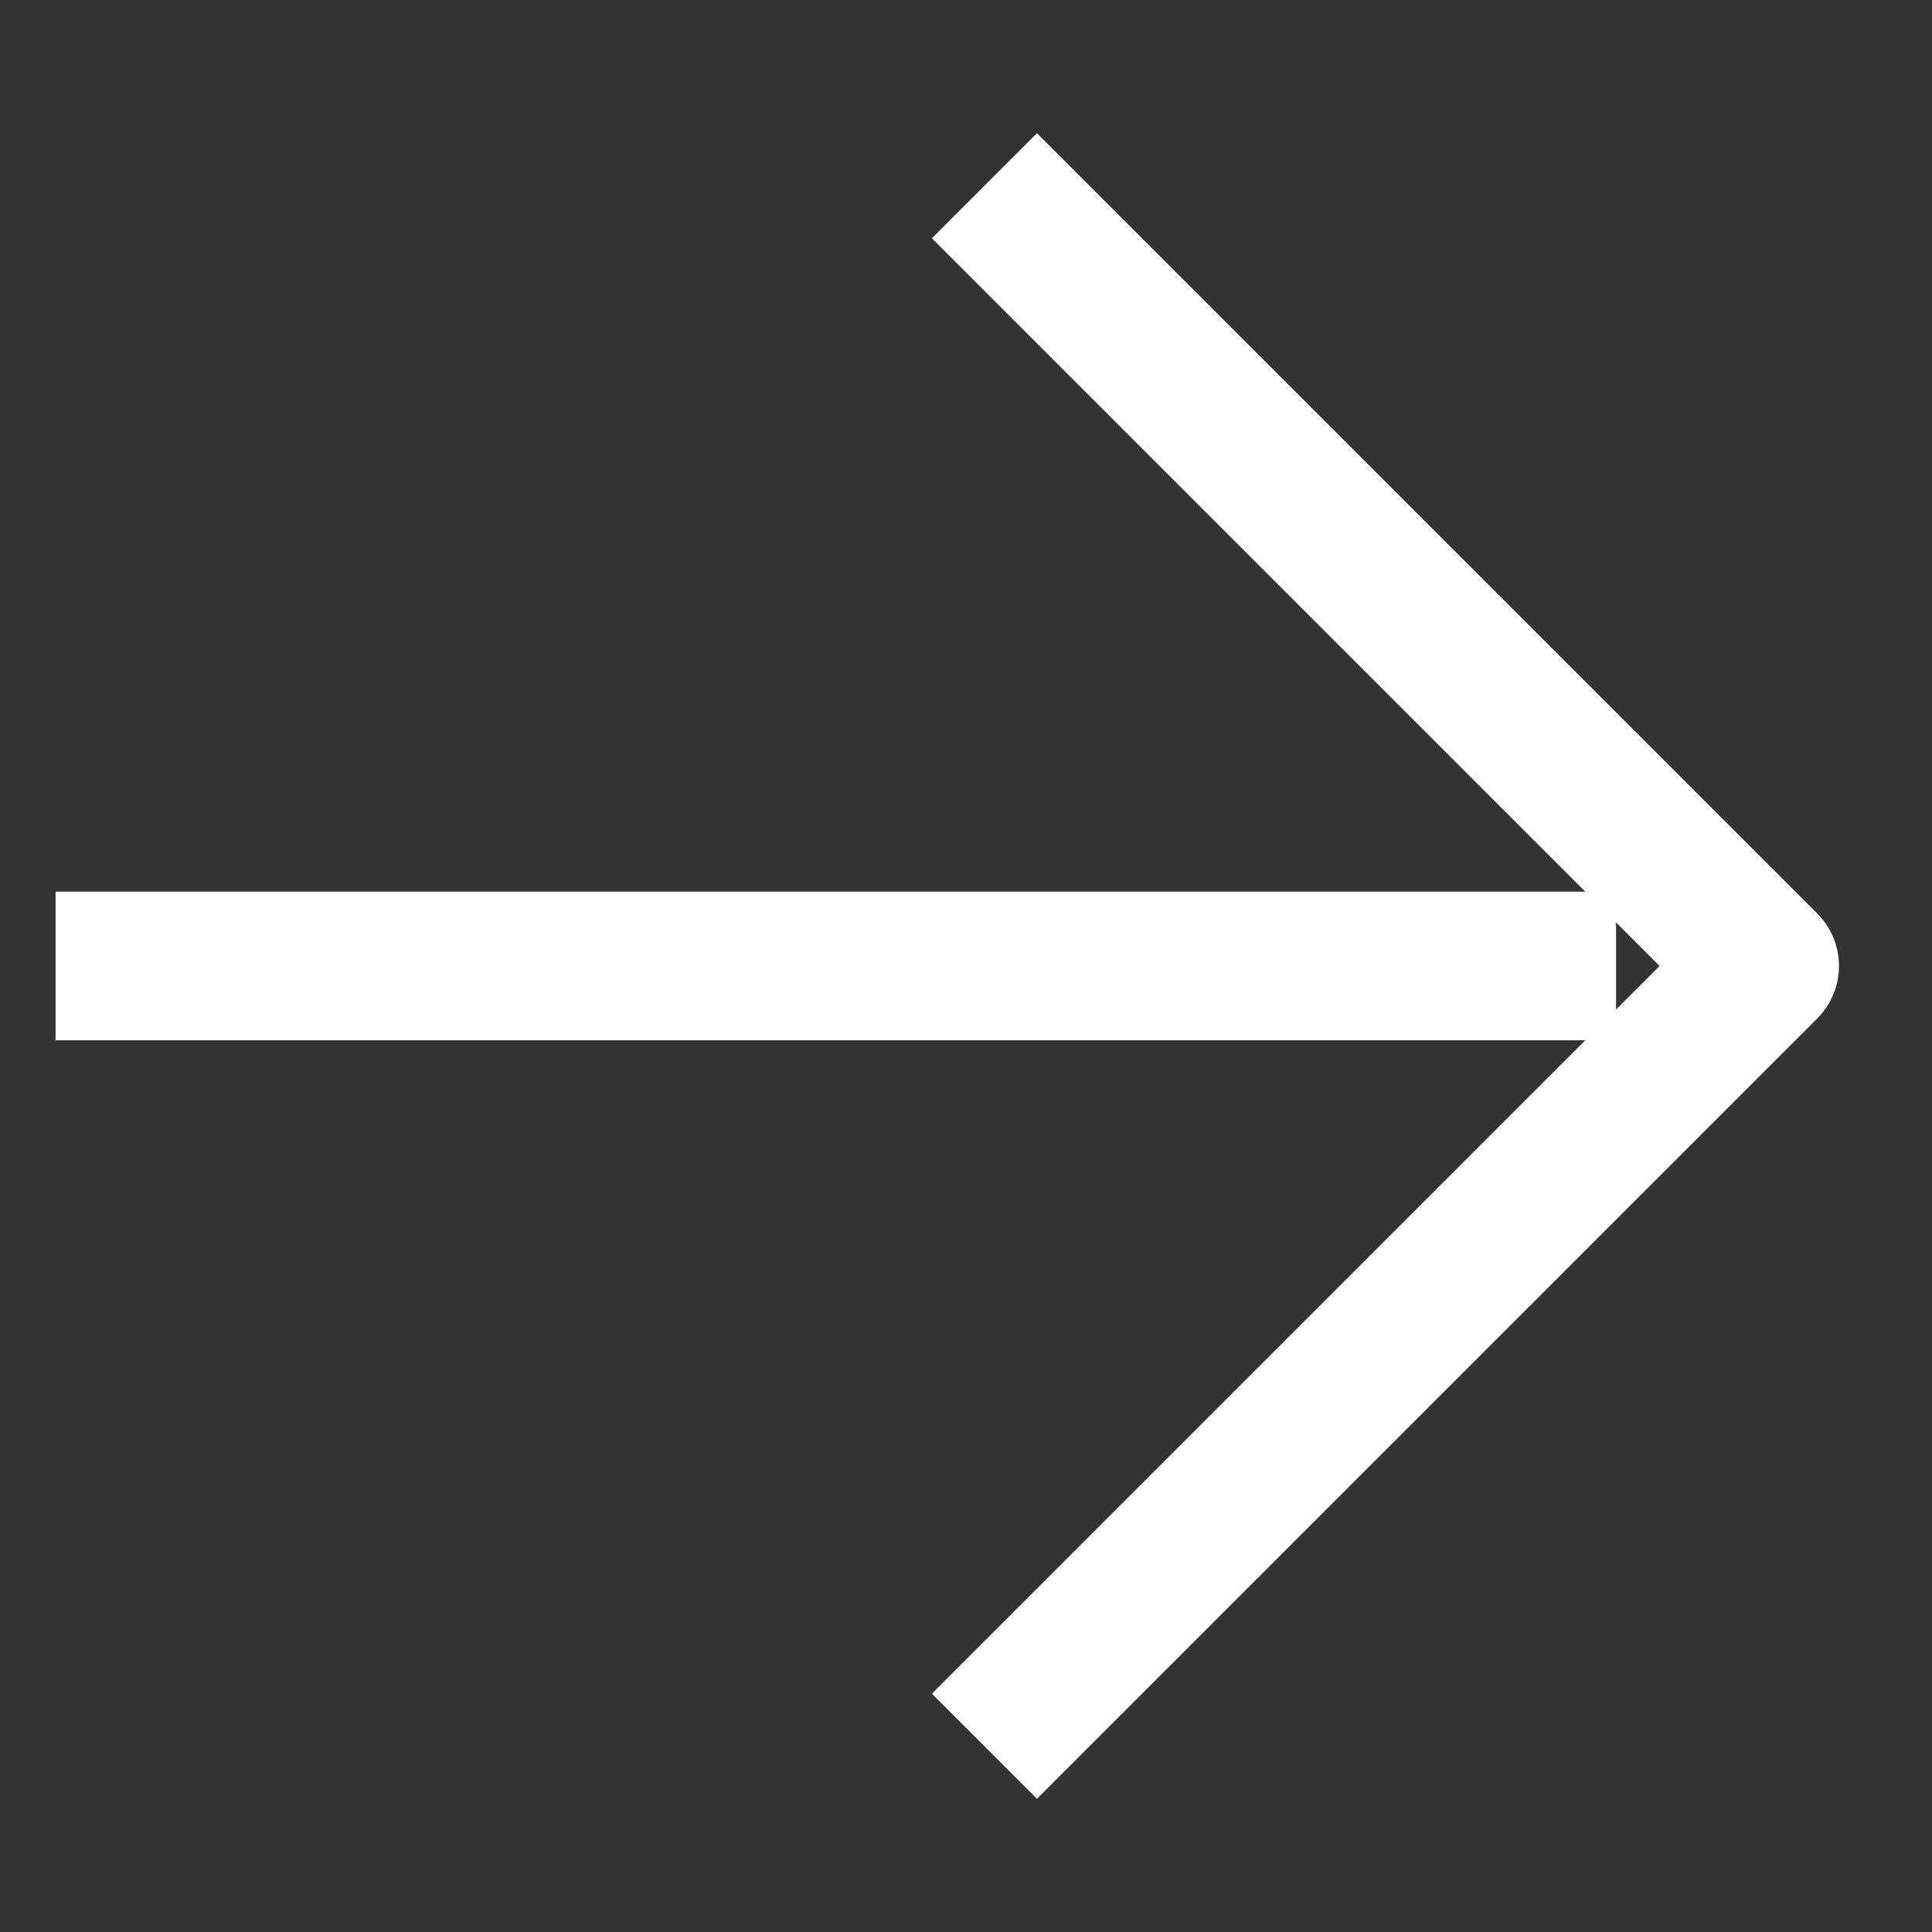 <svg width="13" height="13" viewBox="0 0 13 13" fill="none" xmlns="http://www.w3.org/2000/svg">
<rect x="0" y="0" width="13" height="13" fill="#333333" stroke="none"/>
<path d="M0.374 6.5L10.874 6.5" stroke="white"/>
<path d="M6.624 1.25L11.874 6.5L6.624 11.75" stroke="white" stroke-linejoin="round"/>
</svg>

